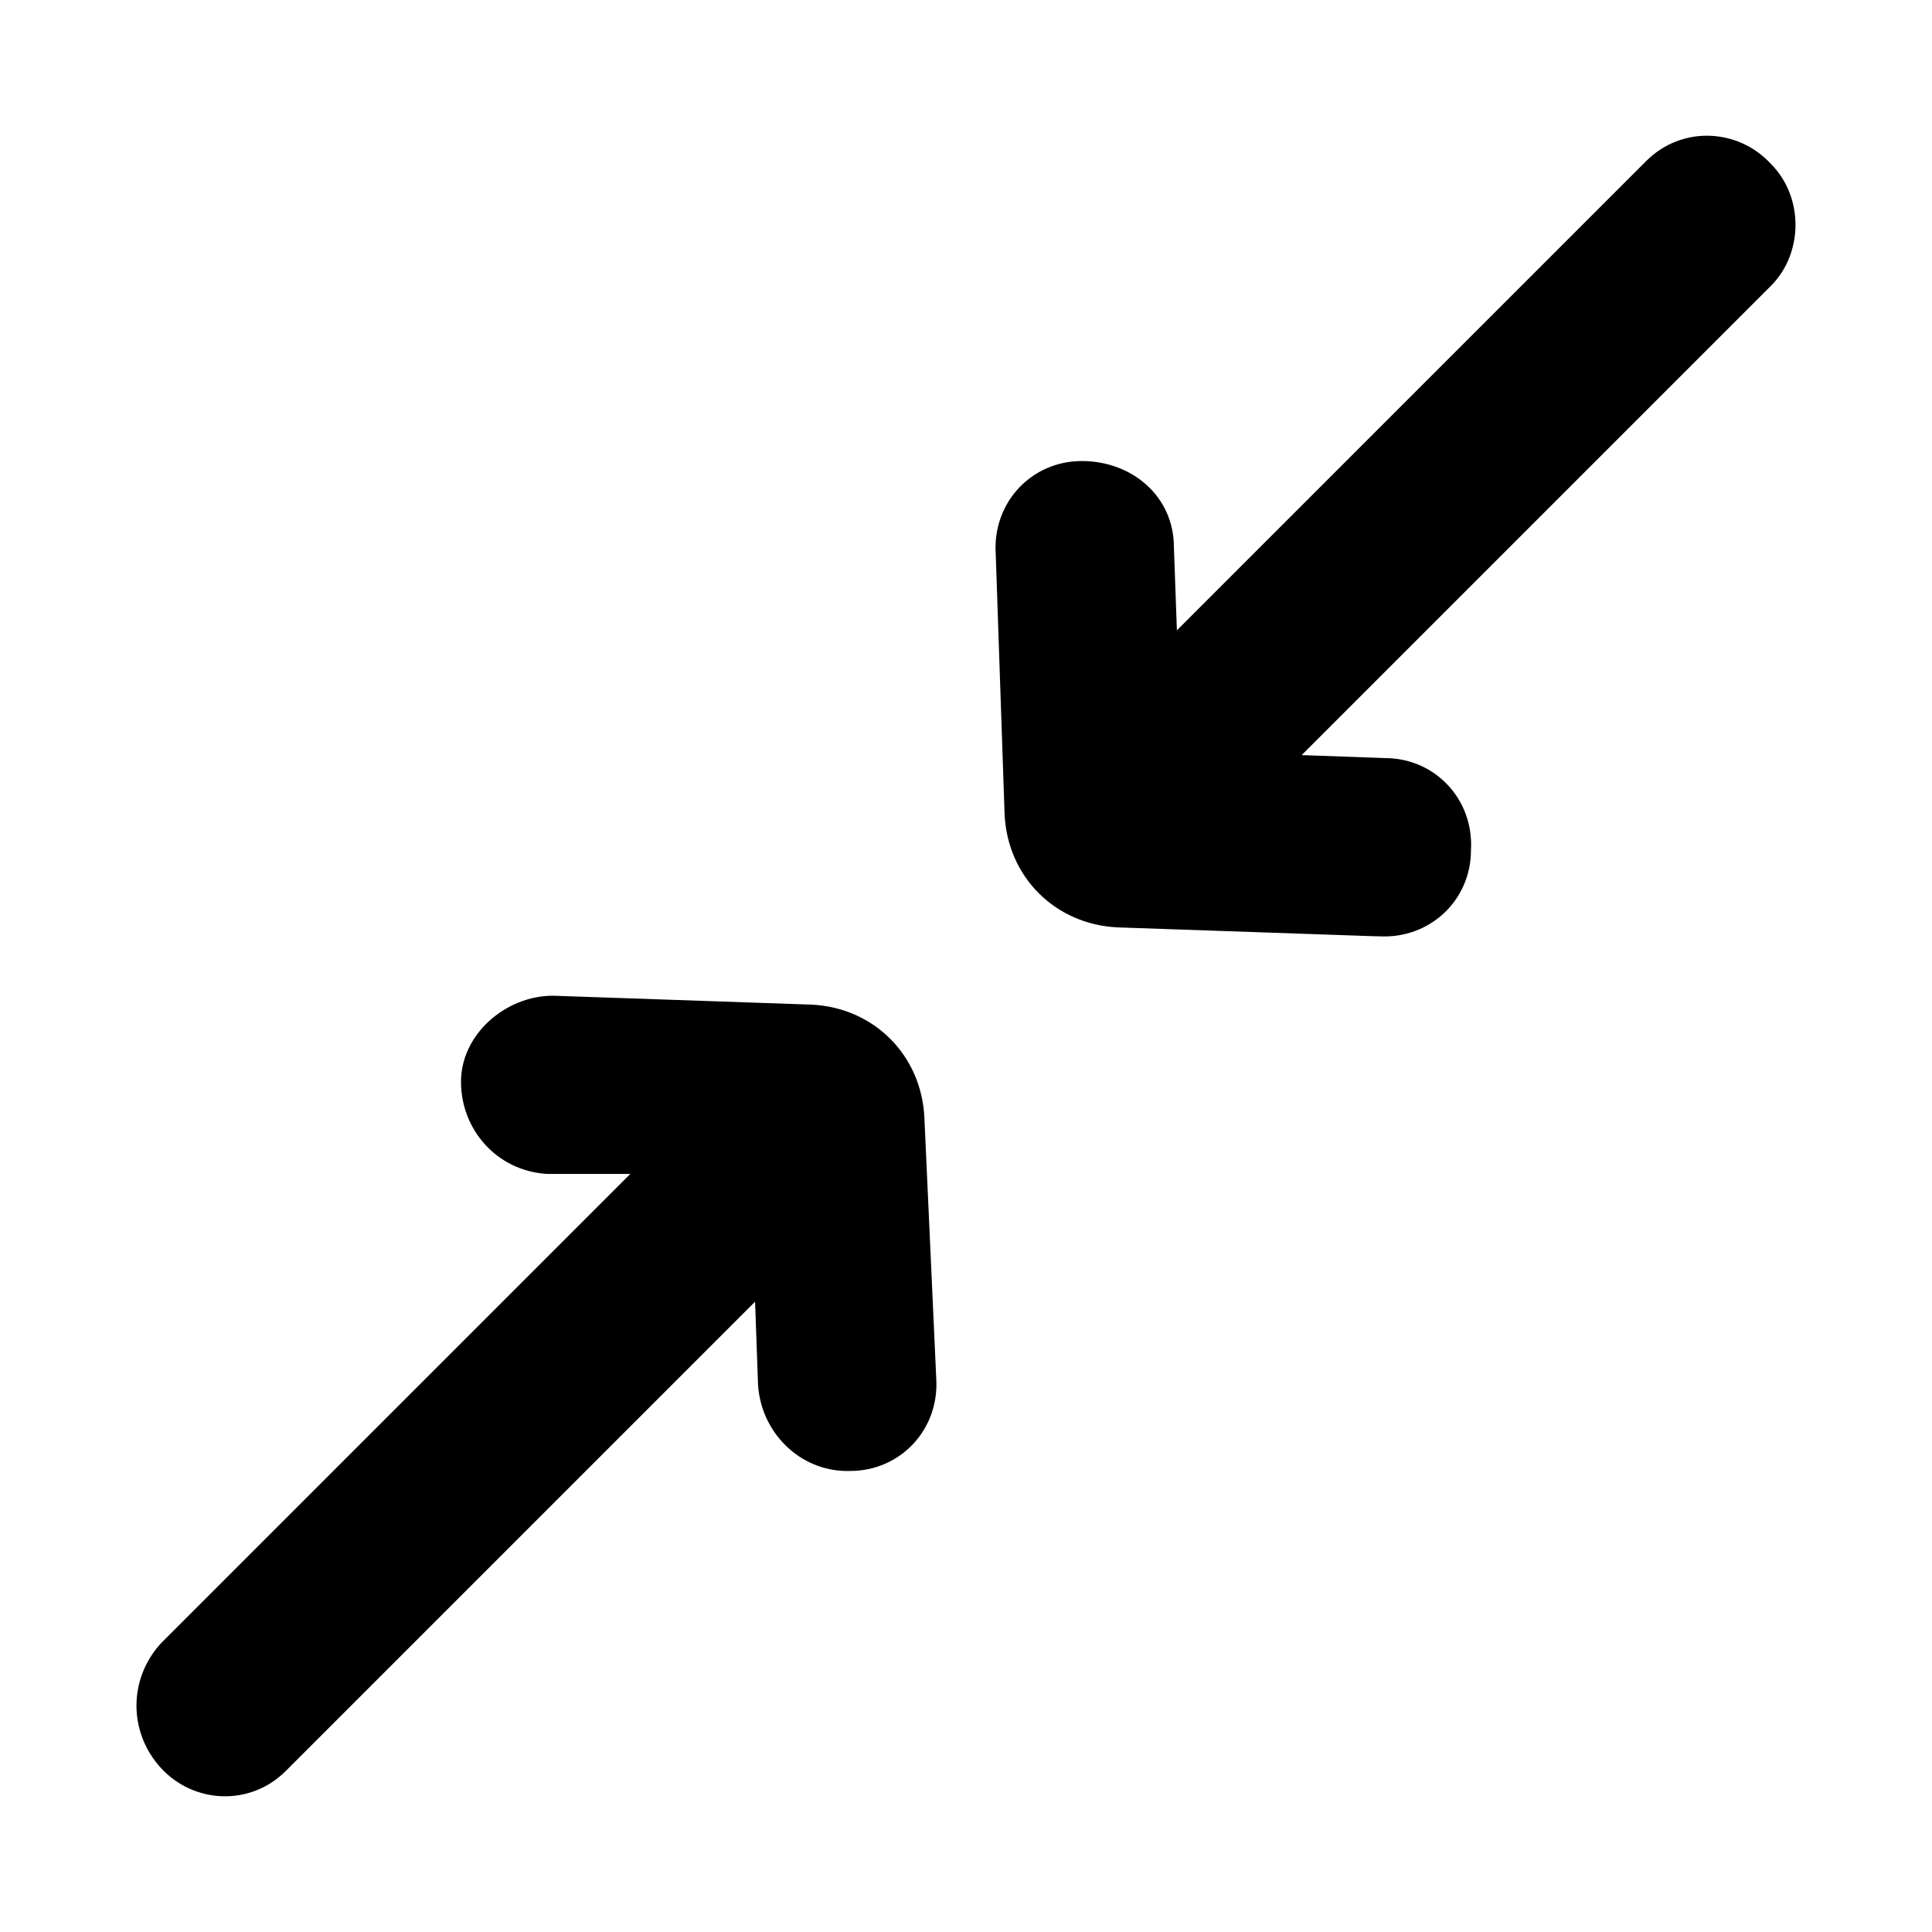 <?xml version="1.0" encoding="UTF-8"?>
<!-- Uploaded to: SVG Find, www.svgrepo.com, Generator: SVG Find Mixer Tools -->
<svg fill="#000000" width="800px" height="800px" version="1.1" viewBox="144 144 512 512" xmlns="http://www.w3.org/2000/svg">
 <g>
  <path d="m613.33 219.73-124.38 124.38 22.043 0.789c13.383 0 23.617 11.02 22.828 24.402 0 13.383-11.02 23.617-24.402 22.828h-0.789l-68.488-2.363c-16.531-0.789-29.125-13.383-29.914-29.914l-2.359-69.27c-0.789-13.383 9.445-24.402 22.828-24.402 13.383 0 24.402 9.445 24.402 22.828l0.789 22.043 124.38-124.38c9.445-9.449 24.402-8.66 33.062 0.785 8.656 8.66 8.656 23.617 0 32.277z"/>
  <path d="m392.12 509.42c0.789 13.383-9.445 24.402-22.828 24.402l-0.785 0.004c-12.594 0-22.828-10.234-23.617-22.828l-0.789-22.043-124.38 124.38c-9.449 9.445-24.406 8.656-33.062-0.789-8.66-9.445-8.66-23.617 0-33.062l124.38-124.38h-22.043c-13.383-0.789-22.828-11.809-22.828-24.402s11.809-22.828 24.402-22.828l68.488 2.363c16.531 0.789 29.125 13.383 29.914 29.914z"/>
 </g>
</svg>